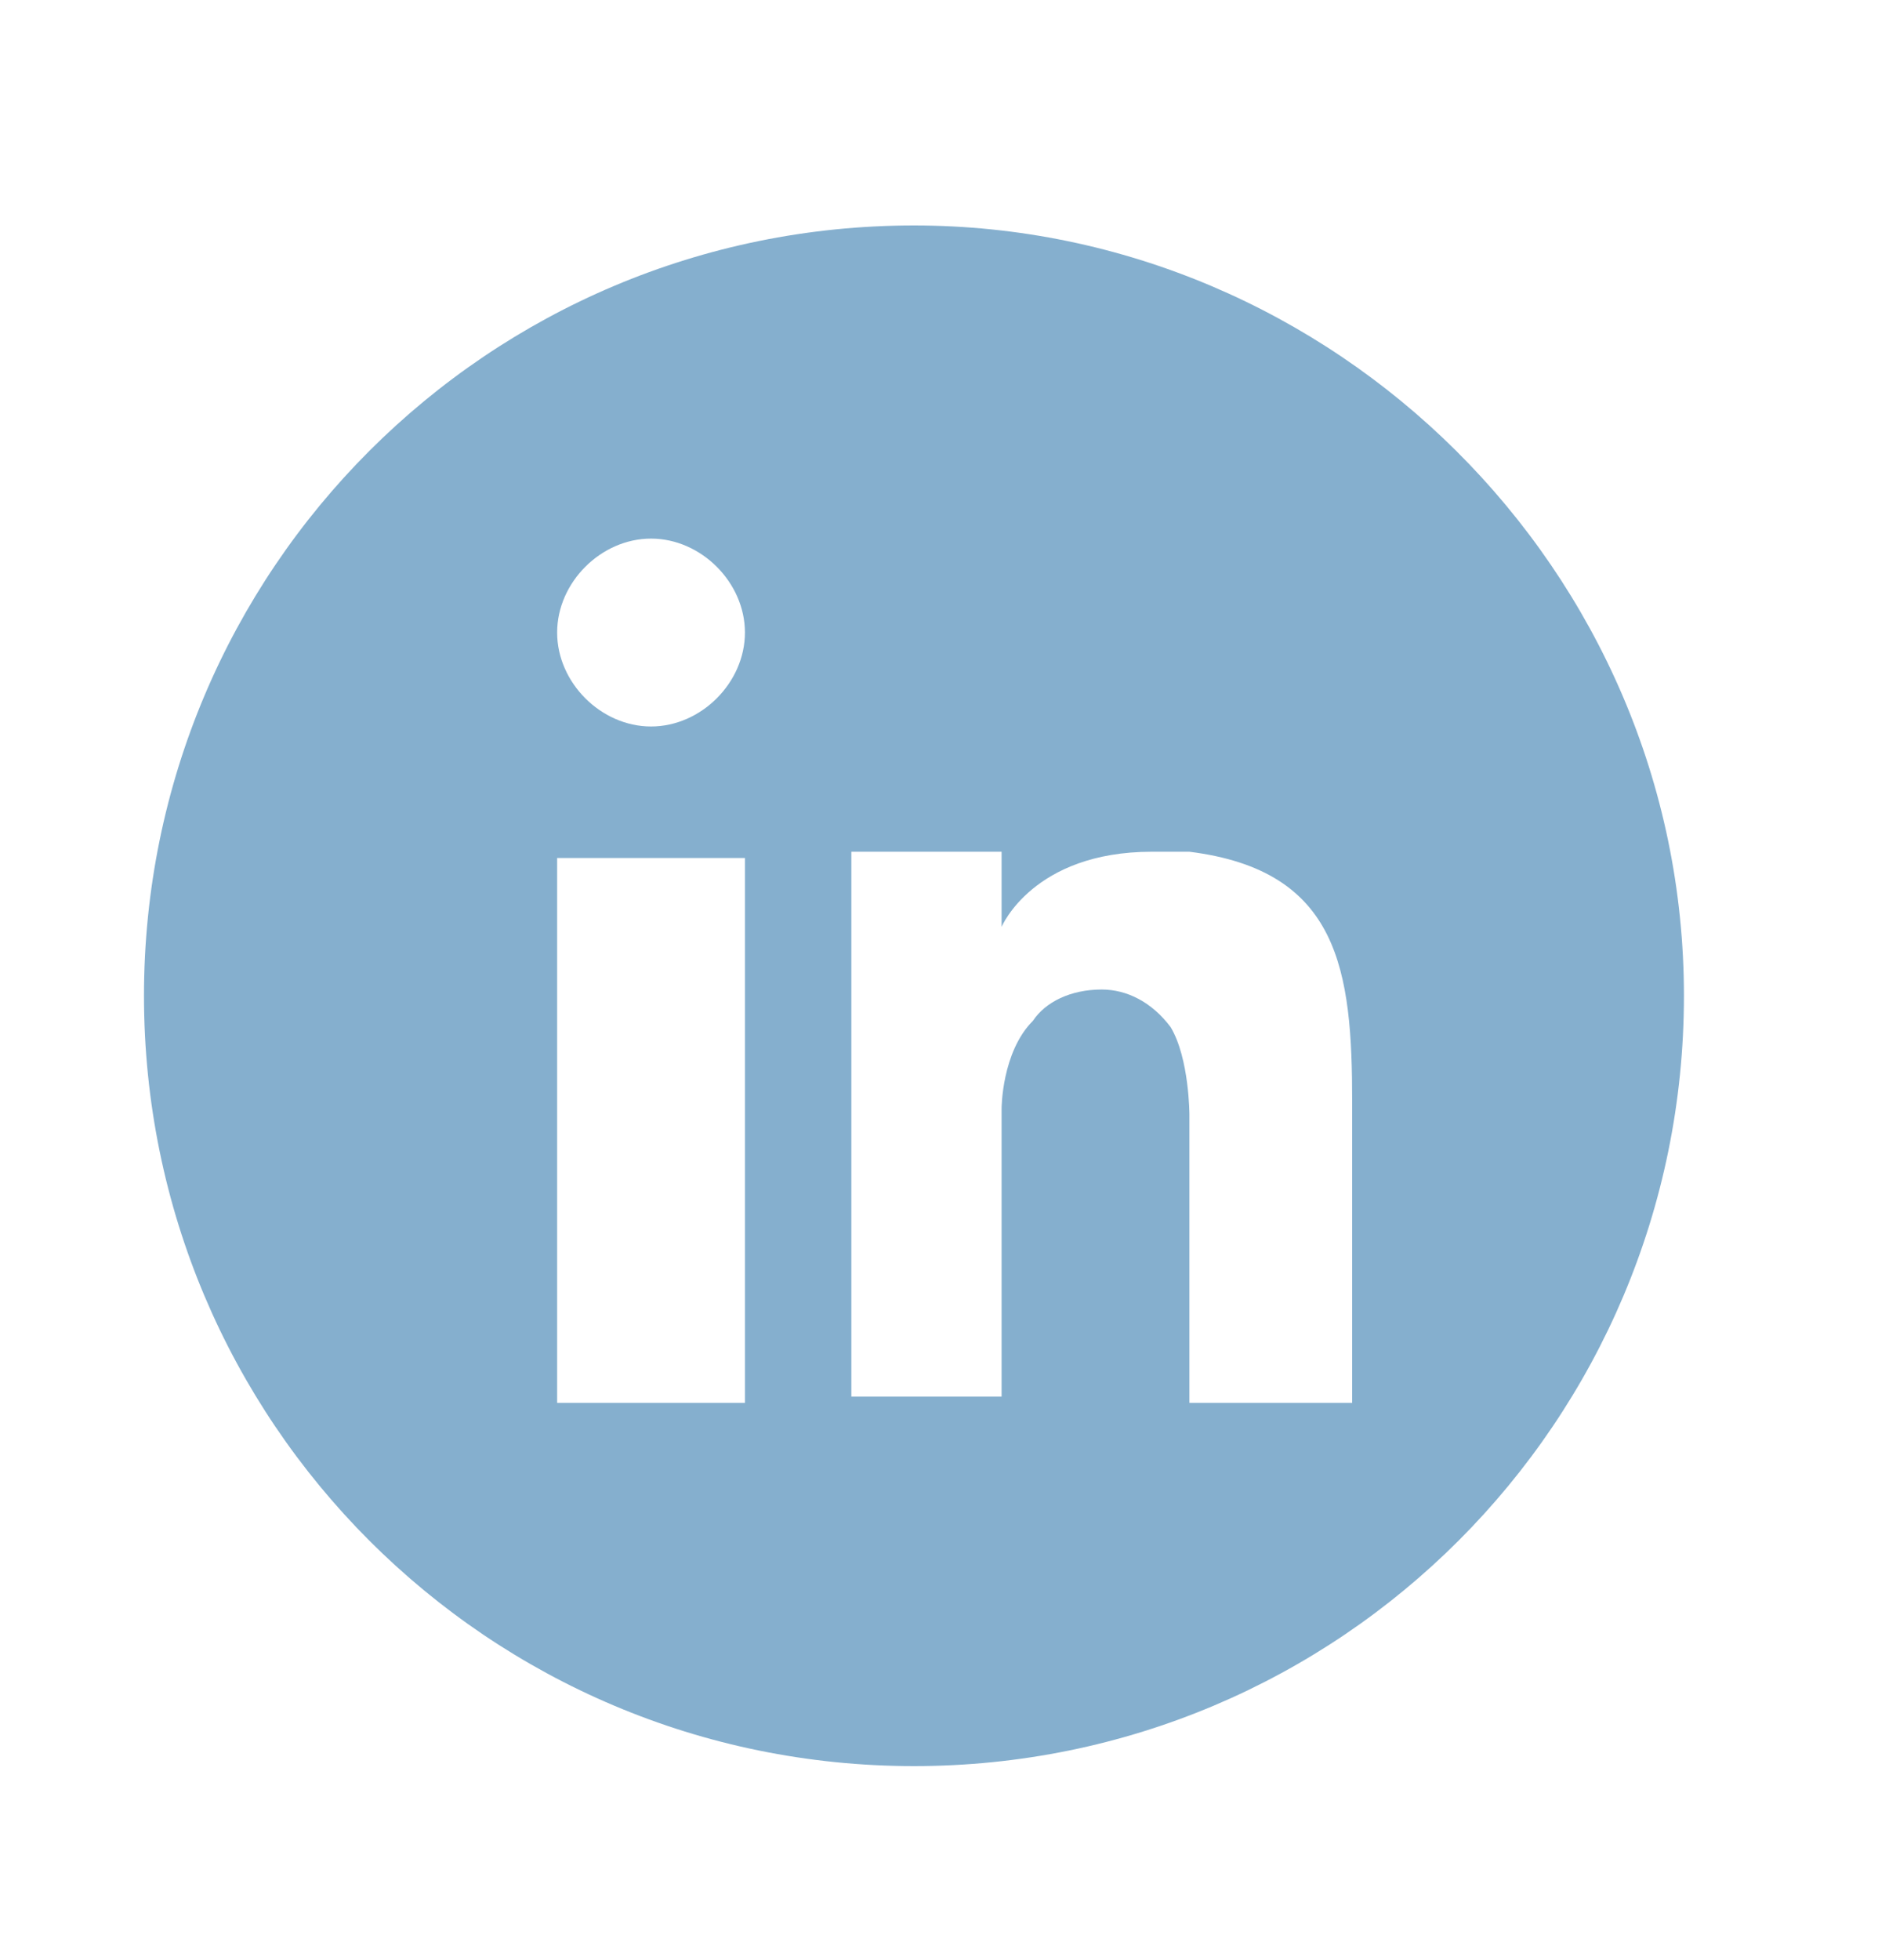<?xml version="1.0" encoding="utf-8"?>
<!-- Generator: Adobe Illustrator 28.3.0, SVG Export Plug-In . SVG Version: 6.00 Build 0)  -->
<svg version="1.1" id="Warstwa_1" xmlns="http://www.w3.org/2000/svg" xmlns:xlink="http://www.w3.org/1999/xlink" x="0px" y="0px"
	 viewBox="0 0 30 31.3" style="enable-background:new 0 0 30 31.3;" xml:space="preserve">
<style type="text/css">
	.st0{fill:#85afce;}
</style>
<path class="st0" d="M14.6,3.6C7.8,3.6,2.3,9.1,2.3,15.9c0,6.8,5.5,12.3,12.3,12.3c6.8,0,12.3-5.5,12.3-12.3
	C26.9,9.1,21.3,3.6,14.6,3.6z M10.4,8.6c0.8,0,1.5,0.7,1.5,1.5c0,0.8-0.7,1.5-1.5,1.5s-1.5-0.7-1.5-1.5C8.9,9.3,9.6,8.6,10.4,8.6z
	 M11.9,22.4h-3v-8.7h3V22.4z M21.5,22.4h-2.5v-4.6c0,0,0-0.9-0.3-1.4c-0.3-0.4-0.7-0.6-1.1-0.6c-0.5,0-0.9,0.2-1.1,0.5
	C16,16.8,16,17.7,16,17.7l0,4.6h-0.1h-0.4h-1.9v-8.7h2.4v1.2c0,0,0.5-1.2,2.4-1.2c0.2,0,0.4,0,0.6,0c2.4,0.3,2.6,1.9,2.6,4V22.4z"/>
</svg>
